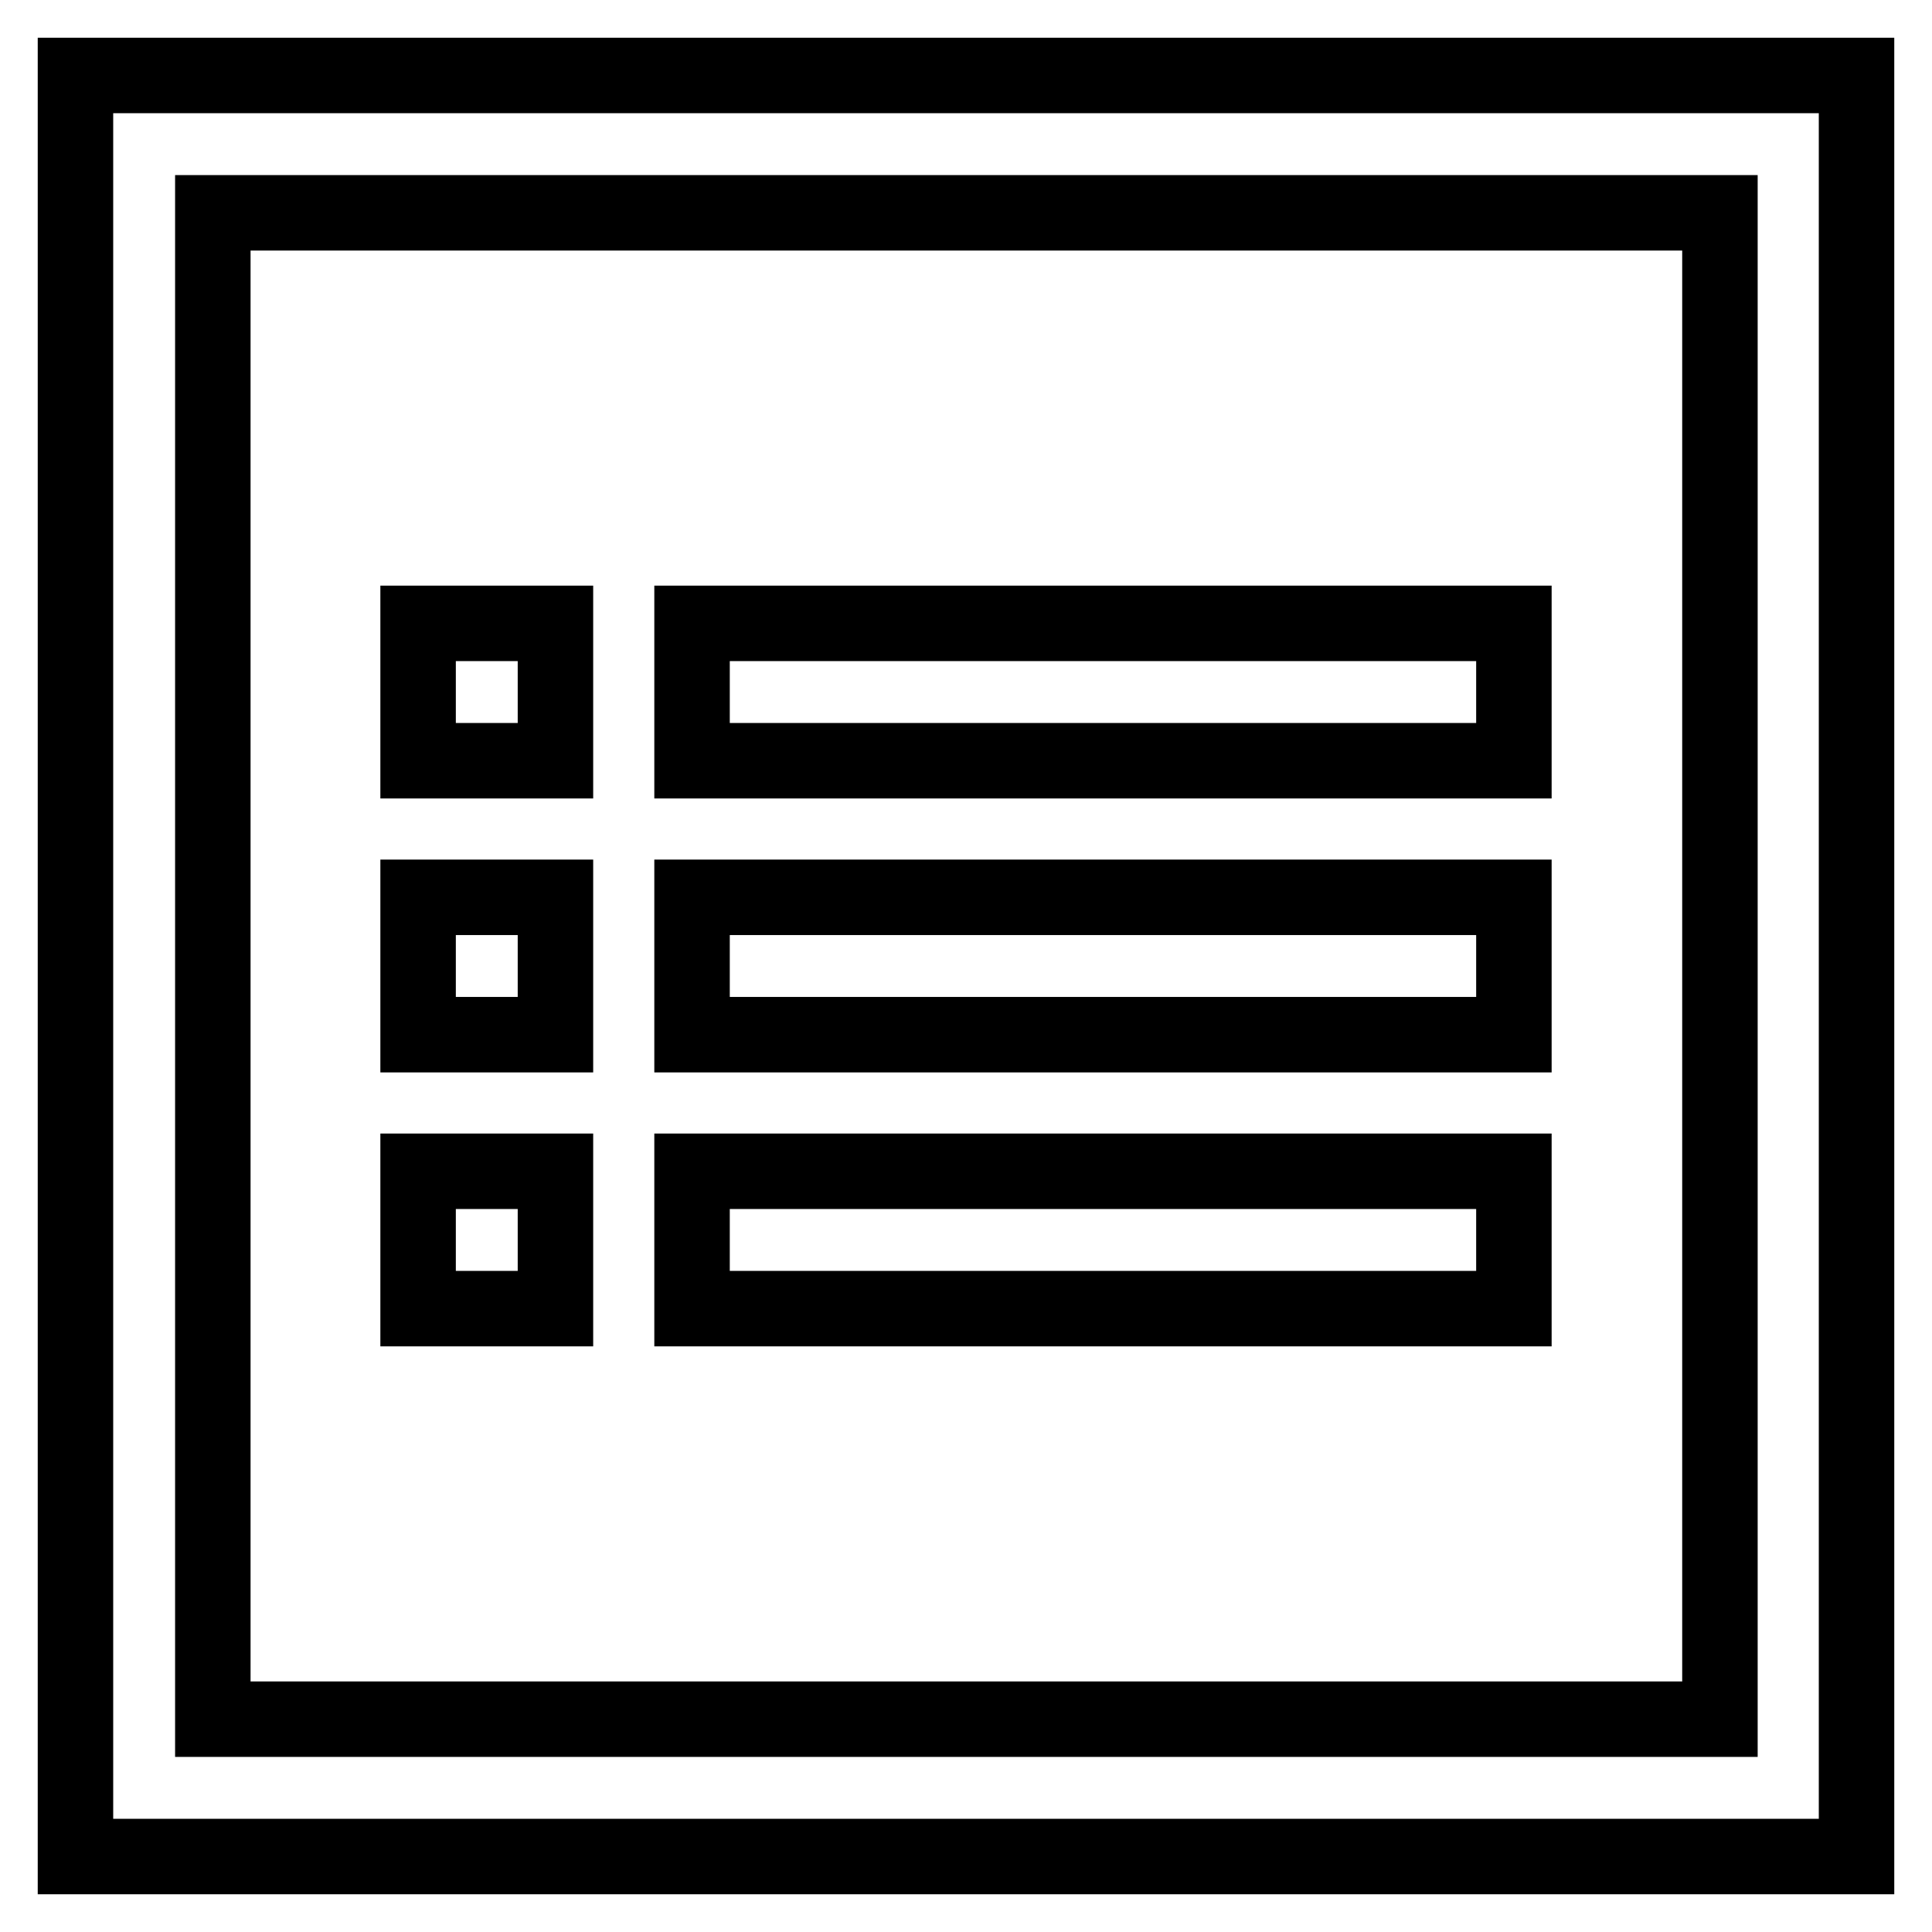 <?xml version="1.0" encoding="utf-8"?>
<!-- Svg Vector Icons : http://www.onlinewebfonts.com/icon -->
<!DOCTYPE svg PUBLIC "-//W3C//DTD SVG 1.1//EN" "http://www.w3.org/Graphics/SVG/1.1/DTD/svg11.dtd">
<svg version="1.1" xmlns="http://www.w3.org/2000/svg" xmlns:xlink="http://www.w3.org/1999/xlink" x="0px" y="0px" viewBox="0 0 256 256" enable-background="new 0 0 256 256" xml:space="preserve">
<g><g><path stroke-width="10" fill-opacity="0" stroke="#000000"  d="M10,10v236h236V10H10z M227.8,227.8H28.2V28.2h199.7V227.8L227.8,227.8z"/><path stroke-width="10" fill-opacity="0" stroke="#000000"  d="M55.4,82.6h18.2v18.2H55.4V82.6z"/><path stroke-width="10" fill-opacity="0" stroke="#000000"  d="M91.7,82.6h108.9v18.2H91.7V82.6z"/><path stroke-width="10" fill-opacity="0" stroke="#000000"  d="M55.4,118.9h18.2v18.2H55.4V118.9z"/><path stroke-width="10" fill-opacity="0" stroke="#000000"  d="M91.7,118.9h108.9v18.2H91.7V118.9z"/><path stroke-width="10" fill-opacity="0" stroke="#000000"  d="M55.4,155.2h18.2v18.2H55.4V155.2z"/><path stroke-width="10" fill-opacity="0" stroke="#000000"  d="M91.7,155.2h108.9v18.2H91.7V155.2z"/></g></g>
</svg>